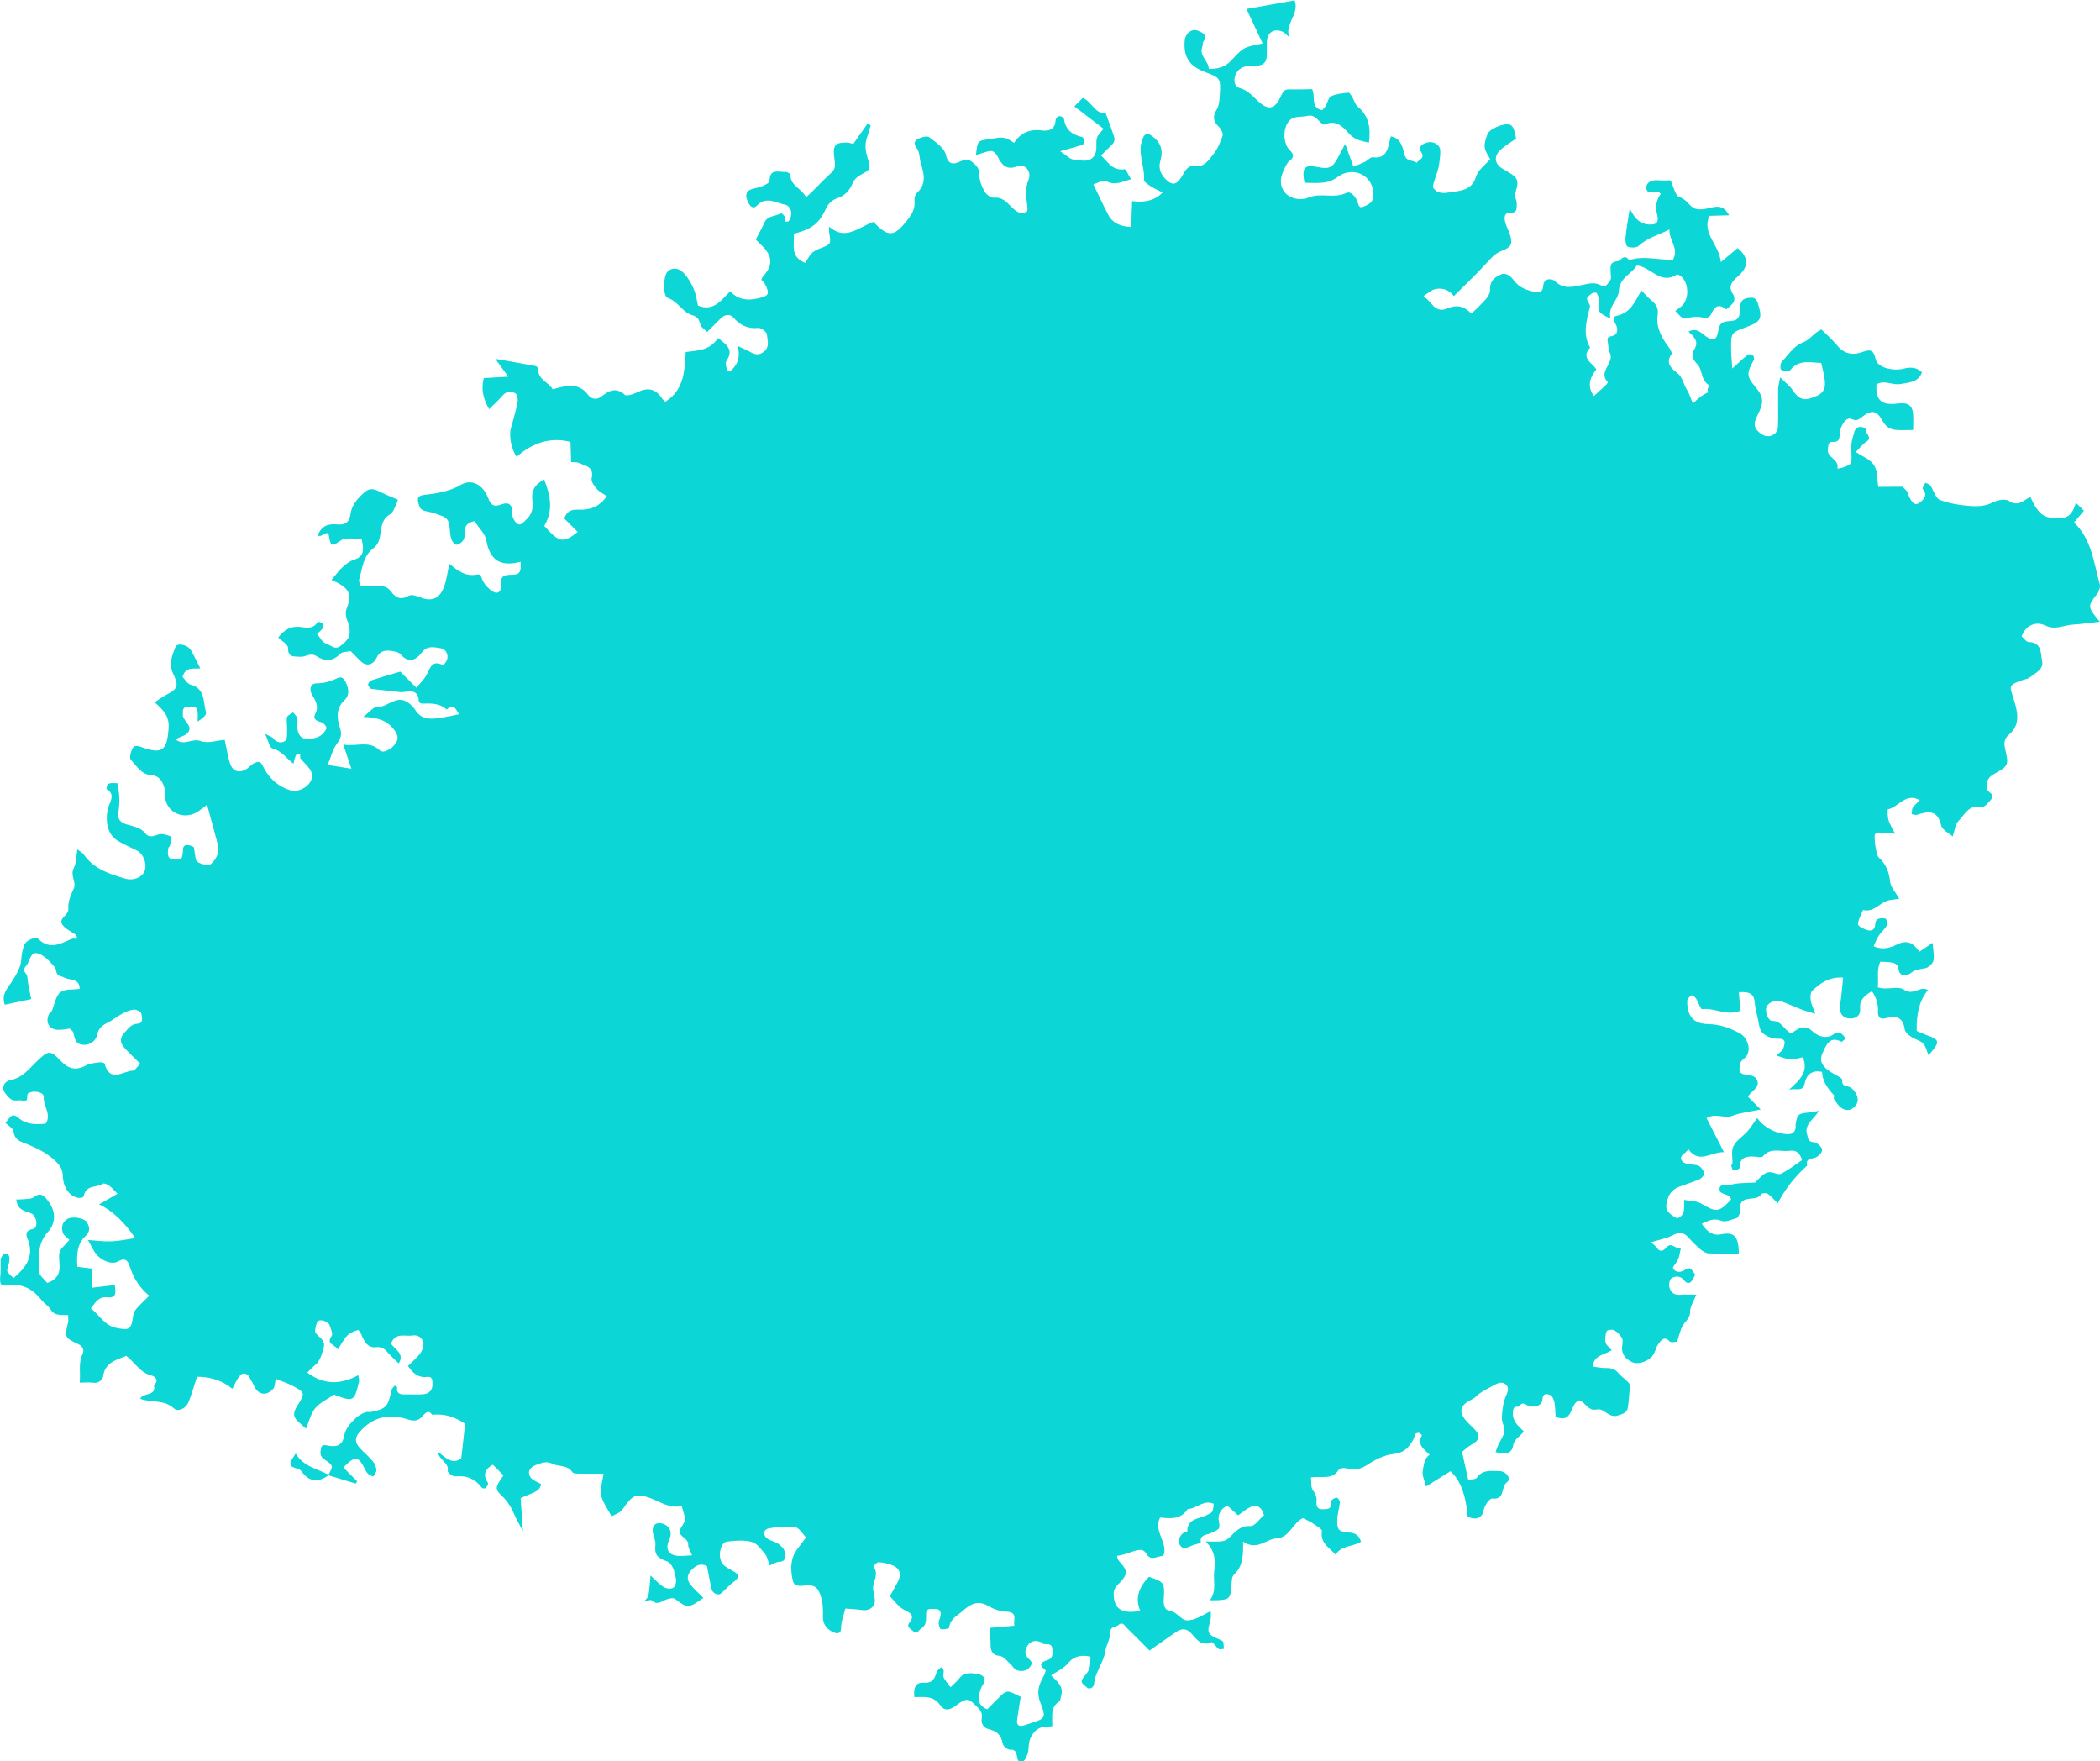 <?xml version="1.0" encoding="UTF-8"?> <svg xmlns="http://www.w3.org/2000/svg" viewBox="0 0 532.2 446.27"><defs><style> .cls-1 { fill: #0dd6d6; mix-blend-mode: darken; stroke-width: 0px; } .cls-2 { isolation: isolate; } </style></defs><g class="cls-2"><g id="_Слой_2" data-name="Слой 2"><g id="Grid"><path class="cls-1" d="m531.77,149.81c.33-.42.53-1.18.39-1.68-1.54-5.49-2.01-11.42-6.54-15.76.92-1.08,1.77-2.09,2.51-2.96-.81-.81-1.39-1.39-2.04-2.04-.64,2.18-1.48,3.85-3.96,3.92-4.11.13-5.43-.75-7.57-5.36-1.68.73-3.04,2.58-5.4,1.01-.91-.6-2.82-.35-4.4.48-1.53.81-3.61.93-5.41.79-2.62-.21-5.33-.61-7.75-1.56-1.09-.43-1.54-2.41-2.38-3.62-.25-.36-.83-.48-1.26-.71-.26.54-.86,1.41-.71,1.56,1.6,1.64-.11,3.02-.83,3.53-1.21.86-2.14-.14-3.09-2.84-.1-.3-.48-.5-1.23-1.25-1.57.01-3.64.03-6.09.04-.28-1.68-.11-3.92-1.06-5.48-.9-1.47-2.98-2.23-4.63-3.36,1.1-1.1,1.74-2.01,2.61-2.55,1.81-1.12-.29-2.07-.04-3.1.04-.15-.53-.61-.85-.65-1.09-.13-1.8.02-2.17,1.45-.47,1.81-.79,2.21-.67,4.89.04.87.1,1.77-.07,2.61-.18.91-3.54,1.78-3.47,1.47.48-2.33-2.73-2.66-2.43-4.82.12-.88.03-1.93,1.19-1.86,1.93.12,1.72-1.08,1.85-2.34.21-1.97,1.69-3.97,2.82-3.5,1.19.49,1.62.46,2.56-.29,2.53-2.02,3.86-2,5.35.65.89,1.59,1.88,2.31,3.46,2.44,1.46.12,2.94.03,4.39.02,0-1.57.08-2.81-.02-4.03-.18-2.25-1.33-3.01-3.88-2.67-4.11.54-5.65-.84-5.4-4.85,2.01-1.22,4.06.31,6.16-.1,2.19-.43,4.43-.39,5.37-2.94q-1.69-1.72-4.54-.96c-2.73.73-6.78-.23-7.21-2.4-.56-2.81-1.82-2.32-3.53-1.74-2.56.87-4.6.29-6.33-1.85-1.18-1.46-2.64-2.69-3.86-3.91-2.05.87-2.84,2.63-4.83,3.34-2.09.75-3.64,3.13-5.28,4.93-.36.39-.38,1.77-.1,1.93.6.35,1.95.56,2.19.24,2.21-2.97,5.1-2.05,7.96-1.97.37,1.78.83,3.22.93,4.68.17,2.46-.79,3.42-3.9,4.34-1.8.53-2.98-.19-4.29-2.16-.7-1.05-1.79-1.85-3.15-3.21-.26,1.47-.5,2.26-.51,3.06-.05,3.16.08,6.32-.05,9.47-.09,2.09-2.41,3.05-4.13,1.87-1.97-1.35-2.22-2.49-1.07-4.75,1.74-3.4,1.62-4.72-.67-7.42-2.08-2.44-2.09-3.41-.23-6.63.17-.29-.03-1.03-.31-1.27-.26-.22-.99-.23-1.27-.02-1.15.9-2.2,1.92-3.89,3.44-.14-2.22-.29-3.55-.3-4.88-.03-4.16,0-4.16,3.64-5.51,4.11-1.53,4.35-2.23,3.12-6.21-.46-1.49-1.34-1.37-2.33-1.28-1.33.12-2.12.81-2.13,2.3-.02,2.62-.43,3.41-2.52,3.57-1.76.13-2.66.21-3.01,2.41-.43,2.7-1.5,2.87-3.9.88-1.23-1.02-2.28-1.37-3.67-.61,1.27,1.19,2.72,2.41,1.55,4.36-1.04,1.73-.35,2.82.83,4.05.52.55.72,1.44.95,2.21.33,1.09.62,2.2,2.09,3.11-.63.5-.65,1.03-.45,1.63-1.92.95-2.75,1.77-3.85,2.87-.65-1.55-.95-2.65-1.53-3.55-.89-1.38-1.02-3.14-2.5-4.26-1.5-1.13-2.97-2.51-1.38-4.74.19-.27-.3-1.18-.65-1.65-1.84-2.46-3.34-5.04-2.86-8.27.23-1.56-.31-2.65-1.5-3.6-.91-.73-1.68-1.64-2.64-2.6-1.66,2.92-2.8,5.76-6.25,6.42-.91.17-.9,1.04-.31,2.04.54.92.87,2.54-.65,3.03-.88.28-1.56.19-1.33,1.36.19.98.13,2.07.55,2.92,1.28,2.62-3.09,4.76-.55,7.42.05.05-.06.33-.15.44-.22.27-.48.51-.74.75-.85.79-1.71,1.57-2.59,2.37q-2.34-3.09.61-6.76c-1-1.64-4.05-2.83-1.58-5.49-1.94-3.44-.93-6.88-.04-10.34.1-.38-.28-.92-.52-1.34-.66-1.16.45-1.52.98-2.05.24-.24,1.15-.28,1.25-.12.31.55.57,1.24.53,1.86-.18,3.1-.21,3.1,2.96,4.61-.76-2.97,2.02-4.69,2.13-6.98.17-3.48,3.27-4.25,4.53-6.48,3.61.38,6.07,5.07,10.22,2.27.08-.05.3.08.45.15,2.56,1.2,2.9,6.24.54,8.03-.48.37-.96.73-1.44,1.09.71.63,1.43,1.78,2.14,1.78,1.72,0,3.41-.69,5.19.04.4.16,1.45-.36,1.66-.82.85-1.83,1.67-3.13,3.86-1.44.13.1,1.5-1.08,1.97-1.86.28-.46.15-1.46-.19-1.95-1.33-1.96-.27-3.19,1.11-4.4.39-.35.77-.72,1.11-1.11,1.78-2.05,1.39-4.2-1.07-6.17-1.26,1.05-2.51,2.1-4.24,3.56-.4-4.49-4.84-7.17-2.92-11.73,1.72-.05,3.28-.09,5.03-.14-1.14-2.1-2.43-2.42-4.15-2.03-1.44.33-3.08.77-4.39.37-1.51-.46-2.12-2.38-4.05-2.94-1.07-.31-1.52-2.76-2.26-4.26-1.04,0-2.1.07-3.15-.02-1.59-.14-3.07.49-2.98,1.99.1,1.7,1.93.76,3,1.02.23.06.43.25.65.38q-1.55,2.35-1.09,4.52c.1.48.24.96.3,1.45.17,1.31-.37,1.85-1.75,1.86-2.92.04-4.25-1.85-5.32-4.12-.37,2.47-.81,4.94-1.08,7.42-.08.78.11,2.13.53,2.3.81.31,2.23.34,2.78-.17,2.26-2.09,5.12-2.81,7.84-4.18-.22,2.71,2.5,4.72.89,7.65-3.47.15-7.12-1.01-10.71,0-.16.05-.44.08-.51,0-1.29-1.58-1.97.32-2.88.41-2.13.2-1.68,1.51-1.71,2.74-.01.7.26,1.65-.09,2.04-.58.63-.94,2.05-2.39,1.29-1.59-.84-3.11-.42-4.83-.05-2.2.47-4.67,1.16-6.8-.99-.63-.63-2.84-.99-2.98,1.28-.09,1.54-1.09,1.66-2.13,1.45-1.98-.4-3.85-1.04-5.18-2.76-.86-1.11-1.95-2.28-3.48-1.63-1.59.68-2.83,1.81-2.69,3.91.05.72-.44,1.61-.95,2.2-1.12,1.3-2.41,2.47-3.76,3.81-1.81-1.99-3.86-2.33-6.07-1.35-1.7.75-2.93.22-4.02-1.12-.52-.64-1.17-1.19-2.02-2.04,1.15-.72,1.89-1.46,2.77-1.68,1.92-.48,3.68.09,4.88,1.73,2.77-2.77,5.33-5.17,7.7-7.75,2.28-2.47,2.84-3.09,4.45-3.71,2.27-.89,2.78-1.68,2.18-3.8-.35-1.24-1.06-2.39-1.34-3.65-.21-.96-.3-2.25,1.31-2.21,2,.05,1.58-1.36,1.63-2.51.04-.87-.72-1.35-.31-2.65,1.08-3.44.57-3.81-3.29-6.02-1.92-1.1-2.28-3.03-.64-4.63,1.16-1.13,2.63-1.95,4.09-2.99-.15-.65-.3-1.6-.62-2.5-.15-.41-.56-.88-.96-1.02-1.43-.52-5.18,1.04-5.68,2.41-.4,1.07-.82,2.27-.69,3.36.12,1.06.92,2.05,1.37,2.97-1.25,1.48-3.07,2.74-3.55,4.39-.93,3.15-3.37,3.58-5.77,3.87-1.57.19-3.48.88-4.91-.75-.41-.47-.46-.41.87-4.4.21-.62.38-1.27.45-1.91.14-1.18.35-2.39.26-3.56-.09-1.28-1.7-2.23-3.11-1.91-1.2.27-2.64,1.07-1.79,2.34,1.24,1.84-.59,1.98-1.07,2.85-.92-.83-2.59-.09-3.11-2.2-.4-1.66-.91-4.08-3.43-4.5-.16.61-.34,1.22-.47,1.84-.47,2.19-1.3,3.81-4.06,3.45-.63-.08-1.36.84-2.1,1.19-.98.47-2,.85-2.85,1.2-.68-1.89-1.22-3.36-2.09-5.76-.95,1.77-1.45,2.72-1.96,3.66-1.27,2.35-2.18,2.76-4.86,2.22-3.55-.72-4.23.05-3.5,3.95,5.14.21,6.4-.03,8.66-1.63,3.2-2.27,7.63-.79,8.59,2.95.25.99.34,2.24-.05,3.11-.35.76-1.42,1.31-2.3,1.66-.95.38-1.14-.21-1.45-1.2-.36-1.14-1.63-2.91-2.88-2.3-3.1,1.5-6.37-.15-9.53,1.16-2.07.86-5.1.35-6.4-1.83-1.37-2.29-.24-4.84,1.14-7.04.09-.14.23-.27.37-.37,1.33-.95,1.16-1.77.03-2.87-.65-.63-1.05-1.7-1.18-2.63-.27-1.87.15-3.92,1.5-5.06.99-.83,2.86-.59,4.32-.9,1.46-.32,2.23.6,3.08,1.49.33.34.98.83,1.23.71,2.96-1.35,4.64.63,6.3,2.43,1.34,1.44,2.96,1.75,4.9,2.16.53-3.84-.06-6.76-2.81-9.12-.7-.59-.95-1.69-1.46-2.52-.25-.4-.65-1.06-.92-1.03-1.47.17-3.04.28-4.35.89-.71.33-.94,1.64-1.44,2.49-.24.4-.58.74-.84,1.06-3.13-.6-1.58-3.46-2.59-5.32-1.95.03-3.85.09-5.75.06-1.18-.02-1.55.39-2.08,1.58-1.62,3.64-3.29,3.84-6.07,1.2-1.34-1.27-2.49-2.62-4.5-3.15-1.49-.39-1.61-2.54-.7-3.91,1.14-1.7,2.78-1.72,4.58-1.71,2.12.02,2.95-.76,3.05-2.51.07-1.22-.05-2.46.03-3.68.13-2.24,1.72-3.3,3.86-2.5.71.27,1.25,1.01,1.86,1.53-1.41-3.38,2.59-5.84,1.31-9.42-4.19.75-8.22,1.47-12.2,2.19,1.37,2.93,2.66,5.68,4.08,8.73-1.92.5-3.49.6-4.7,1.31-1.32.77-2.33,2.07-3.42,3.19-1.53,1.57-3.43,1.99-5.51,1.95-.04-2-2.5-3.26-1.67-5.53.17-.46.06-1.07.32-1.44,1.23-1.7-.43-2.26-1.27-2.64-1.68-.77-3.35.57-3.5,2.53-.32,4.15,1.2,6.41,5.35,7.96,3.63,1.36,3.82,1.58,3.56,5.54-.09,1.31-.13,2.82-.79,3.86-1.17,1.85-.8,3.09.62,4.49.53.52,1.06,1.61.86,2.19-.58,1.67-1.29,3.42-2.4,4.76-1.13,1.37-2.16,3.23-4.57,2.88-1.9-.27-2.59,1.36-3.35,2.65-1.16,1.95-2.22,2.36-3.64,1.12-1.54-1.34-2.43-2.93-1.79-5.11.99-3.37-.49-5.54-3.41-6.98-.36.36-.69.57-.84.86-1.91,3.64.36,7.3.08,10.96-.04.51,1.06,1.21,1.74,1.66.9.59,1.9,1,2.98,1.56q-2.67,2.87-7.72,2.19c-.08,2.19-.16,4.38-.24,6.56-2.88-.14-4.79-1.13-5.77-3.02-1.27-2.43-2.41-4.92-3.81-7.8,1.13-.33,2.53-1.23,3.21-.85,2.22,1.25,3.94.23,6.33-.45-.69-1.1-1.27-2.57-1.62-2.52-3.04.46-4.17-1.79-5.97-3.48.73-.73,1.23-1.2,1.69-1.7.8-.86,2.09-1.52,1.62-3-.64-2.01-1.4-3.98-2.11-5.97-2.84.1-3.54-3.03-5.84-3.92-.6.6-1.18,1.18-2.13,2.13,2.54,1.95,4.97,3.82,7.42,5.69-1.93,2.15-1.87,2.14-1.84,4.9,0,.76-.29,1.72-.79,2.27-1.38,1.52-3.29.69-4.93.63-.92-.03-1.8-1.05-3.45-2.11,2.46-.7,4.01-1.11,5.54-1.6.28-.09.68-.52.65-.74-.07-.46-.32-1.2-.61-1.27-2.59-.55-4.24-1.89-4.63-4.64-.04-.29-.83-.71-1.22-.66-.35.05-.87.65-.89,1.03-.12,2.37-1.65,2.85-3.54,2.6-3.03-.4-5.37.63-6.97,3.15-2.5-1.59-2.5-1.58-6.67-.89-2.59.42-2.63.38-2.99,3.96,1.03-.31,1.96-.6,2.89-.87,1.44-.41,1.97.12,2.72,1.53.79,1.47,1.96,3.41,4.78,2.21,1.96-.83,3.8,1.31,2.93,3.4-.93,2.24-.63,4.28-.35,6.45.07.56.16,1.47-.11,1.63-.52.32-1.39.45-1.95.24-.75-.29-1.41-.92-2-1.5-1.23-1.22-2.29-2.47-4.38-2.26-.76.08-1.95-.84-2.38-1.61-.7-1.25-1.32-2.77-1.28-4.15.05-1.74-.94-2.59-1.99-3.4-1.01-.78-2.05-.4-3.28.14-1.29.57-2.69.67-3.23-1.83-.38-1.74-2.57-3.21-4.21-4.47-.53-.41-1.97-.03-2.79.39-1,.51-1.29,1.25-.33,2.47.74.93.59,2.52.98,3.77.84,2.68,1.47,5.27-1.04,7.52-.42.37-.63,1.24-.57,1.83.26,2.26-.79,3.74-2.18,5.47-2.72,3.38-4.25,3.82-7.19,1.03-.47-.45-.92-.91-1.04-1.04-3.99,1.48-7.09,4.83-11.22,1.21,0,.76-.05,1.12,0,1.46.51,2.99.5,2.96-2.15,4-.81.32-1.7.69-2.29,1.3-.72.75-1.17,1.77-1.58,2.44-4.09-1.61-2.68-4.77-2.93-7.4,4.75-1.2,6.47-2.71,8.26-6.59.45-.99,1.55-2,2.57-2.34,2.13-.7,3.33-2,4.13-4.02.32-.81,1.2-1.53,2-1.98,2.56-1.44,2.6-1.39,1.67-4.49-.52-1.73-.67-3.43-.02-5.17.36-.95.58-1.94.87-2.91-.27-.12-.54-.25-.82-.37-1.02,1.44-2.03,2.89-3.62,5.14-.03,0-.87-.39-1.72-.38-3.03.01-3.51.75-3.01,4.31.17,1.2.35,2.29-.76,3.29-2.16,1.95-4.11,4.15-6.42,6.27-1.28-2.35-4.1-2.97-3.99-5.78,0-.21-.82-.67-1.24-.64-1.66.11-4.06-1.03-4.05,2.3,0,.46-1.23,1.04-1.97,1.36-.9.38-1.93.43-2.83.8-1.55.63-1.16,2.09-.72,3.05.28.63,1.13,2.26,2.32,1.01,2.36-2.48,4.8-.64,7.12-.23,1.06.19,1.88,1.54,1.48,2.97-.13.46-.34,1.14-.67,1.26-1.24.42-.58-.7-.83-1.12-.23-.39-.87-1-.98-.94-1.37.84-3.38.51-4.22,2.34-.67,1.47-1.46,2.89-2.2,4.33.62.62,1.24,1.24,1.86,1.86q3.63,3.66.05,7.36c-.22.22-.3.57-.5.95.3.35.71.69.93,1.12,1.31,2.57.95,2.99-1.79,3.62-2.73.63-5.09.32-7.02-1.81-2.37,2.35-4.22,5.21-8.16,3.64-.08-.38-.23-.85-.29-1.32-.3-2.53-2.1-6.01-3.83-7.36-1.24-.97-2.64-.93-3.63.11-1.08,1.14-1.22,6.19.09,6.63,2.6.88,3.84,3.71,6.08,4.32,1.9.52,1.8,1.52,2.3,2.66.25.57.91.96,1.59,1.64,1.25-1.25,2.35-2.33,3.43-3.43,1.01-1.05,2.42-1.15,3.2-.25,1.74,2.02,3.67,2.92,6.36,2.66.7-.07,2.11,1.01,2.16,1.65.11,1.43.78,3.13-.76,4.37-1.09.88-2.11.83-3.28.17-.98-.56-2.03-.98-3.4-1.63q1.17,4.04-2.03,6.52c-.26-.23-.69-.42-.73-.69-.12-.67-.36-1.57-.05-2.04,2-3.01-.17-4.19-2.15-5.82-2.02,3.22-5.23,3.17-8.18,3.57-.25,4.99-.53,9.7-5.17,12.6-.39-.39-.68-.6-.86-.88-1.57-2.42-3.58-2.81-6.14-1.57-1.01.49-2.75,1.13-3.27.68-2.38-2.08-4.08-.97-6.06.53-.93.71-2.34.71-3.21-.46-2.48-3.34-5.63-2.36-9.02-1.46-.94-1.8-3.76-2.36-3.65-5.16,0-.24-.41-.68-.68-.73-3.21-.61-6.43-1.16-10.19-1.82,1.2,1.66,2.04,2.81,3.28,4.51-2.54.15-4.36.26-6.22.37-.7,2.78-.18,5.12,1.36,7.87,1.29-1.29,2.44-2.3,3.42-3.46.98-1.16,2.21-1.1,3.23-.57.48.25.71,1.56.57,2.29-.44,2.24-1.11,4.44-1.71,6.65-.52,1.9.16,5.35,1.46,7.17,4.21-3.75,8.85-5.03,13.65-3.78.06,1.69.12,3.37.18,5.1.87.08,1.42,0,1.85.19,1.7.78,4.05.94,3.33,3.96-.18.76.67,1.94,1.33,2.68.69.77,1.71,1.25,2.53,1.81-1.88,2.7-4.21,3.49-6.87,3.42-1.62-.04-3.14-.05-3.91,2.24,1.04,1.04,2.21,2.21,3.4,3.4-3.68,2.95-4.75,2.72-8.48-1.54,2.37-3.94,1.54-7.75-.03-11.72-2.46,1.25-3.26,2.89-3,5.24.19,1.68.11,3.24-1.36,4.73-1.38,1.39-1.98,1.98-3.01.64-.47-.61-.81-1.54-.75-2.28.16-2.03-.98-2.66-2.5-2.11-1.97.72-2.76.56-3.61-1.63-1.33-3.42-4.26-4.8-6.82-3.29-2.99,1.77-6.19,2.21-9.46,2.6-1.07.13-1.64.57-1.46,1.59.14.75.39,1.72.93,2.09.77.52,1.87.52,2.8.82,4.09,1.31,4.07,1.32,4.44,5.3.06.64.22,1.32.52,1.88.22.42.82,1,1.12.93.6-.13,1.28-.55,1.62-1.06.34-.51.45-1.27.41-1.91-.09-1.64.53-2.64,2.48-3,1.02,1.59,2.71,3.15,3.02,4.95.92,5.26,3.93,6.6,8.66,5.33.02,1.8.38,3.32-2.21,3.29-2.41-.02-2.85.69-2.71,2.42.13,1.67-.75,2.61-1.98,1.9-1.08-.63-2.11-1.67-2.67-2.78-.39-.77-.38-1.82-1.48-1.59-2.75.58-4.79-.87-7-2.73-.51,2.29-.71,4.12-1.33,5.8-1.14,3.12-3.24,3.88-6.16,2.66-.87-.36-2.16-.73-2.83-.34-1.94,1.13-3.28.52-4.4-1.02-.95-1.3-2.14-1.57-3.63-1.45-1.36.11-2.73.02-4.18.02-.16-.75-.45-1.27-.33-1.68.82-2.83.98-5.97,3.65-7.96,2.8-2.09.8-6.42,3.91-8.39.43-.28.87-.67,1.1-1.12.51-.97.88-2.01,1.19-2.72-1.88-.83-3.39-1.43-4.84-2.16-1.32-.67-2.4-.86-3.67.26-1.71,1.5-3.22,3.22-3.51,5.39-.31,2.36-1.49,2.94-3.47,2.73-2.35-.25-4.01.53-4.85,2.8.99.73,2.58-1.75,2.84.15.44,3.16,1.09,2.34,3.1,1.07,1.31-.83,3.49-.26,5.17-.31.72,3,.42,4.45-1.66,5.15-2.82.95-4.19,3.12-5.97,5.21,4.36,1.94,5.35,3.41,3.89,7.12-.74,1.89.23,3.07.54,4.52.5,2.29.06,3.46-2.21,5.14-1.43,1.05-2.48-.34-3.6-.65-.92-.25-1.54-1.59-2.27-2.43.64-.64,1.12-.96,1.35-1.4.18-.36.24-1.02.03-1.28-.24-.29-1.17-.47-1.24-.36-1.02,1.75-2.72,1.51-4.21,1.29-2.58-.37-4.32.73-5.77,2.65.87.87,2.48,1.75,2.47,2.61-.02,2.58,1.54,2.12,3.08,2.27,1.39.13,2.53-1.21,4.18-.13,1.84,1.21,4.04,1.46,5.92-.6.53-.58,1.79-.49,2.69-.7.91.91,1.76,1.8,2.65,2.64,1.29,1.21,3.01.95,3.89-.91.86-1.82,2.19-2.02,3.8-1.78.79.12,1.79.29,2.26.82,2.14,2.4,3.94,1.57,5.51-.51,1.37-1.81,3.24-1.19,4.81-.98,1.04.14,1.96,1.47,1.52,2.89-.17.54-.94,1.44-1.03,1.39-2.83-1.48-3.26.78-4.19,2.5-.61,1.12-1.6,2.04-2.55,3.22-1.63-1.63-2.96-2.96-4.09-4.09-2.63.78-4.98,1.44-7.29,2.2-.38.13-.86.7-.86,1.07,0,.37.48,1.04.82,1.09,2.34.34,4.71.47,7.05.81,1.88.28,4.82-1.44,4.99,2.44,0,.18.53.49.81.49,2.21-.04,4.44-.19,6.23,1.51,2.08-1.78,2.39.29,3.19,1.18-1.91.37-3.69.82-5.5,1.03-2.11.25-4.14.17-5.52-1.94-.56-.86-1.35-1.69-2.22-2.22-2.84-1.72-4.97,1.47-7.69,1.31-.79-.05-1.64,1.16-3.38,2.49,3.75.17,6.04.95,7.72,3.15.97,1.26,1.38,2.31.41,3.67-1,1.4-3.07,2.52-3.94,1.68-2.77-2.66-5.81-.88-9.26-1.48.75,2.24,1.28,3.83,2.04,6.12-2.24-.36-3.89-.63-6-.96.82-1.98,1.25-3.81,2.25-5.23.96-1.36,1.48-2.26.89-4.09-.77-2.35-1.17-4.95,1.17-7.13,1.36-1.27,1.01-3.18.15-4.73-.33-.6-.83-1.39-2.06-.79-1.61.79-3.35,1.3-5.27,1.31-1.45,0-1.91,1.48-1.09,2.87.9,1.54,1.81,2.93.81,4.89-.69,1.35.45,1.79,1.65,2.13.53.15,1.29,1.13,1.18,1.49-.22.73-.88,1.44-1.54,1.89-.65.44-1.51.6-2.3.77-1.95.44-3.33-.58-3.5-2.61-.07-.87.12-1.78-.06-2.62-.11-.54-.68-.98-1.04-1.46-.54.4-1.4.72-1.53,1.22-.23.89.05,1.91,0,2.87-.05,1.08.15,2.6-.45,3.11-.79.66-2.23.54-3.1-.67-.24-.34-.79-.45-2.03-1.1.85,1.78,1.15,3.51,1.85,3.69,2.3.57,3.53,2.49,5.35,3.89.14-.63.16-.93.27-1.19.19-.45.33-1.14.67-1.26,1.24-.46.55.72.84,1.09.74.95,1.67,1.75,2.37,2.72.36.5.58,1.24.55,1.85-.1,2.3-3.21,4.23-5.56,3.5-3.27-1.01-5.57-3.31-6.95-6.25-.61-1.3-1.4-.86-1.86-.72-.75.22-1.33.97-2.02,1.45-1.91,1.32-3.65.89-4.38-1.26-.57-1.7-.81-3.52-1.36-5.98-2.01.16-4.34.98-6.09.31-2.18-.85-4.08,1.38-6.43-.45,1.27-.66,2.76-.94,3.32-1.82,1.02-1.6-1.01-2.65-1.39-4.06-.04-.16,0-.35,0-.52-.06-.92,0-1.82,1.2-1.85.95-.02,2.23-.43,2.5,1.05.16.87.03,1.79.03,2.69,1.24-.71,2.31-1.69,2.13-2.31-.74-2.59-.13-6-3.9-7.03-.85-.23-1.45-1.36-2.04-1.95.74-2.78,3-1.94,4.5-2.17-.88-1.72-1.56-3.2-2.38-4.61-.81-1.39-3.48-1.96-3.92-.83-.82,2.13-1.78,4.3-.62,6.72,1.54,3.22,1.23,3.87-1.78,5.46-.94.49-1.79,1.15-2.87,1.85,2.2,1.97,3.72,3.48,3.54,6.43-.35,5.63-1.51,6.87-6.78,4.96-1.29-.47-1.95-.55-2.44.41-.41.82-.77,2.34-.35,2.78,1.48,1.55,2.58,3.7,5.19,3.89,2.34.17,3.05,2.04,3.5,3.96.16.67-.09,1.42.04,2.1.78,3.94,5.41,5.43,8.73,2.83.5-.39,1.02-.76,1.85-1.38,1.01,3.71,1.93,7,2.79,10.32.13.49.04,1.05.01,1.57-.08,1.26-1.66,3.5-2.59,3.4-.95-.1-2.04-.35-2.72-.93-.5-.44-.45-1.52-.64-2.32-.11-.48-.04-1.21-.33-1.4-.51-.34-1.24-.44-1.88-.46-.23,0-.67.47-.69.75-.24,2.98-.22,2.99-2.25,2.93-1.5-.05-1.92-.92-1.46-3.06.03-.14.32-.24.35-.38.13-.83.48-2.31.26-2.4-.98-.41-2.25-.81-3.17-.5-1.24.42-2.41.86-3.25-.21-1.27-1.64-3.14-1.82-4.84-2.35-1.59-.5-2.35-1.4-2.08-3.01.43-2.52.31-4.99-.27-7.46-1.19.13-2.72-.51-2.72,1.51,2.34,1.38.86,3.14.43,4.74-.88,3.35-.15,6.69,2.14,8.19,1.62,1.06,3.46,1.79,5.19,2.69,1.68.87,2.59,3.5,1.85,5.26-.64,1.53-2.83,2.39-4.75,1.85-4.06-1.15-8.02-2.44-10.63-6.13-.36-.5-1-.81-1.63-1.3-.3,1.79-.22,3.45-.89,4.7-1,1.88.7,3.62,0,5.18-.77,1.7-1.54,3.33-1.38,5.21.14,1.65-2.73,2.33-1.45,4.07.79,1.08,2.25,1.65,3.37,2.51.21.16.2.61.3.95-.51.02-1.07-.11-1.5.08-2.77,1.23-5.43,2.79-8.31.02-.76-.73-3.12.32-3.53,1.4-.4,1.06-.75,2.22-.78,3.35-.06,2.31-1.16,4.01-2.35,5.91-.98,1.58-2.86,3.27-1.86,5.97,2.12-.45,4.21-.9,6.69-1.42-.38-2.08-.86-3.85-.98-5.64-.06-.9-1.56-1.49-.38-2.69.76-.78.91-2.13,1.64-2.96.82-.93,2.8-.02,4.69,2.07.55.61,1.29,1.32,1.36,2.04.14,1.45,1.15,1.22,2,1.71,1.36.77,3.97.13,3.96,2.88-1.73.25-3.83-.04-4.92.87-1.2,1.01-1.45,3.13-2.15,4.74-.13.3-.57.46-.71.76-.95,2.07-.03,3.87,2.15,4,1.2.07,2.41-.23,3.12-.31.62.62.81.72.86.87.41,1.43.37,3.08,2.55,3.23,1.95.13,3.26-1.22,3.51-2.47.5-2.51,2.35-2.81,4.02-3.91,1.7-1.12,3.28-2.27,5.28-2.53.61-.08,1.76.52,1.9,1.02.25.86.52,2.5-.84,2.54-1.74.05-2.41,1.25-3.33,2.18-1.32,1.33-1.32,2.62-.08,3.97,1.27,1.38,2.64,2.66,3.98,4-.83.83-1.3,1.72-1.81,1.74-2.53.1-5.91,3.24-7.22-1.77-.06-.22-.93-.38-1.39-.31-1.14.17-2.38.25-3.35.78-2.51,1.38-4.41.9-6.36-1.14-2.74-2.86-3.16-2.73-6.2.23-1.93,1.87-3.57,4.07-6.52,4.62-1.71.32-2.34,1.98-1.44,3.22.51.7,1.12,1.49,1.87,1.81.74.32,1.74-.04,2.57.16,1.93.46.77-1.42,1.52-1.88,1.28-.79,3.97-.29,3.89.98-.15,2.29,2.02,4.45.5,6.72-2.57.35-5.01.2-6.86-1.39-1.9-1.63-2.24.12-3.37,1.2.73.74,1.99,1.4,2.07,2.19.25,2.36,2.08,2.66,3.64,3.3,2.62,1.09,5.1,2.33,7.15,4.37,1.02,1.01,1.62,1.96,1.69,3.56.07,1.73.58,3.58,2.19,4.86,1.12.9,2.96,1.04,3.13.23.63-2.89,3.31-1.99,4.85-3.08.28-.2,1.18.22,1.65.56.66.47,1.18,1.14,2.05,2-1.79,1.03-3.14,1.8-4.67,2.68,3.2,1.43,6.63,4.72,9.14,8.55-1.94.28-3.93.73-5.93.82-1.93.08-3.88-.2-6.03-.34.81,1.35,1.42,3,2.56,4.09,1.32,1.26,3.56,2.2,5.04,1.35,2.09-1.21,2.61.14,2.98,1.26.94,2.91,2.48,5.39,4.94,7.43-1.26,1.26-2.29,2.2-3.2,3.24-.41.46-.77,1.1-.85,1.69-.47,3.72-1.01,3.91-4.37,3.19-3.08-.66-4.15-3.33-6.38-4.88,1.19-1.61,2.05-3.09,4.18-2.85,2.54.28,2.07-1.45,1.9-3.11-1.86.22-3.64.43-5.78.69-.03-1.72-.06-3.37-.09-4.86-1.32-.16-2.47-.31-3.63-.45-.17-3.06-.13-5.74,2.1-7.8,1.26-1.16,1.06-2.42.22-3.62-.66-.95-3.6-1.41-4.78-.73-1.38.8-1.69,2.2-1.19,3.59.25.69,1.1,1.17,1.65,1.73-.53.6-.75.87-.98,1.11-1.72,1.8-1.79,1.8-1.53,5.05.19,2.38-.68,3.94-3.11,4.77-.69-.9-1.99-1.82-2.02-2.78-.12-3.5-.63-7.04,2.18-10.14,2.17-2.39,1.96-5.33.12-7.76-.87-1.15-1.86-2.54-3.74-1.03-.63.5-1.77.39-2.69.5-.56.07-1.14.04-1.71.06.16.57.19,1.23.52,1.69.71,1,1.75,1.33,2.98,1.7,1.77.52,2.17,3.81.75,4.07-1.96.35-1.8,1.49-1.44,2.33,1.86,4.43-.18,7.32-3.49,10.11-.64-.64-1.22-1.05-1.55-1.62-.18-.3.08-.87.16-1.31.1-.48.28-.95.33-1.44.1-.91,0-1.88-1.16-1.82-.38.02-.95.89-1.01,1.42-.15,1.21.07,2.46-.07,3.68-.31,2.65-.12,3.24,2.07,2.94,3.78-.52,6.27,1.15,8.45,3.86.66.82,1.65,1.39,2.18,2.27,1.09,1.78,2.9,1.29,4.44,1.43,0,.77.1,1.32-.02,1.82-.9,3.73-.97,3.85,2.61,5.53,1.37.64,1.43,1.71,1.07,2.46-1.13,2.33-.47,4.62-.73,7.28,1.45,0,2.48-.13,3.46.03,1.35.22,2.36-.83,2.45-1.53.46-3.67,3.38-4.22,5.9-5.28,2.22,1.73,3.54,4.34,6.5,5.02.78.18,1.89,1.25.49,2.37.69,3-2.82,1.82-3.48,3.48,2.75,1.05,5.98.11,8.51,2.41,1.11,1.01,3.08.07,3.74-1.54.85-2.1,1.45-4.31,2.15-6.44q5.2-.03,8.96,3.04c.64-1.13,1.11-2.37,1.92-3.32.88-1.03,2.09-.55,2.65.86.18.45.55.83.72,1.28,1.02,2.66,3.19,3.24,5.05,1.2.48-.53.42-1.53.67-2.53,1.44.58,2.67.96,3.81,1.54,3.75,1.92,3.73,1.94,1.48,5.54-.78,1.26-1.02,2.5.27,3.63.62.54,1.21,1.1,2.08,1.9.88-2.03,1.28-3.92,2.38-5.21,1.21-1.41,3.07-2.26,4.74-3.42,4.91,1.9,5.14,1.8,6.33-3.28.09-.39-.07-.85-.16-1.63-4.46,2.35-8.62,2.57-12.94-.66.71-.71,1.13-1.25,1.66-1.63,1.64-1.18,2-3.01,2.5-4.76.48-1.7-1.01-2.41-1.88-3.43-.2-.23-.37-.63-.31-.9.16-.79.24-1.76.73-2.3.59-.64,2.66.13,2.94,1,.29.9.9,2.19.53,2.72-1.5,2.17.76,2.08,1.56,3.43.95-1.43,1.54-2.65,2.44-3.56.68-.69,1.74-1.06,2.69-1.37.15-.05.74.9.97,1.46.69,1.67,1.55,3.13,3.65,2.9,1.18-.13,1.96.28,2.71,1.13.93,1.05,1.97,2,2.96,2.99,1.62-2.54-1.04-3.56-1.94-5.03,1.12-2.94,3.52-1.75,5.42-2.05,1.49-.24,2.46.62,2.75,1.75.21.81-.22,2.02-.76,2.76-.89,1.21-2.1,2.19-3.11,3.2,1.37,2.05,2.76,3.07,4.98,2.78,1.17-.16,1.23.86,1.24,1.79.01,1.69-.92,2.5-2.46,2.61-1.39.1-2.8,0-4.21.03-1.32.04-2.53.03-2.31-1.85.01-.1-.57-.4-.6-.37-.32.36-.74.73-.83,1.17-.82,4.13-1.37,4.74-5.2,5.5-.34.07-.71-.05-1.05.02-2.24.43-5.3,3.58-5.69,5.86-.38,2.18-1.47,3.15-3.98,2.67-1.03-.2-1.73-.33-1.91.58-.18.91-.44,2.04.71,2.81,2.42,1.63,2.44,1.71,1.16,3.94-2.96-1.53-6.33-2.03-8.31-5.35-1.25,1.97-2.49,3.24.54,3.83.7.14,1.21,1.18,1.85,1.76,1.93,1.76,3.84,1.41,5.95-.07,2.29.7,4.58,1.4,6.87,2.1.12-.19.25-.39.37-.58-1.17-1.17-2.34-2.34-3.51-3.51,3.07-3.05,3.77-2.95,5.48.42.22.44.47.9.83,1.22.35.32.85.47,1.28.69.29-.56.84-1.14.8-1.67-.06-.77-.41-1.63-.91-2.22-1.01-1.21-2.24-2.22-3.31-3.38-1.28-1.4-1.27-2.6-.08-3.99,3.24-3.81,7.41-4.79,11.98-3.32,1.76.57,2.87.58,4.04-.77.69-.8,1.44-1.71,2.44-.32,2.96-.34,5.63.46,8.33,2.29-.32,2.87-.66,5.88-.98,8.7-2.29,1.82-3.93-.16-5.96-1.63.38,2.26,2.91,2.7,2.52,4.89-.06.35,1.3,1.43,1.91,1.36,2.87-.32,5.04.63,6.76,2.88.13.17.77.23.91.08.32-.34.79-1.05.67-1.23-1.39-1.98-.95-3.47,1.17-4.71.9.9,1.82,1.82,2.71,2.71-2.15,3.12-2.26,3.42-.3,5.3,1.39,1.33,2.29,2.84,3.02,4.56.48,1.14,1.13,2.21,2.21,4.28-.25-3.64-.43-6.15-.58-8.33,2.43-1.35,4.87-1.38,5.17-3.61-.95-.56-2.02-.86-2.56-1.57-1.03-1.35-.37-2.68,1.34-3.28,1.39-.48,2.48-1.08,4.23-.24,1.56.75,3.7.19,4.95,2.11.24.38,1.25.33,1.91.35,1.93.04,3.86.02,5.99.02-.25,1.82-.94,3.68-.64,5.37.32,1.76,1.58,3.35,2.65,5.45.93-.56,2.22-.92,2.79-1.77,2.5-3.7,3.44-4.23,7.16-2.82,2.59.98,4.95,2.7,7.82,1.91.33,1.37.9,2.52.79,3.6-.11,1.06-1.38,2.1-1.29,3.06.12,1.24,2.23,1.55,2.17,3.3-.02.69.51,1.4.97,2.57-1.47.07-2.47.22-3.45.16-2.6-.18-3.43-1.74-2.31-4.18.81-1.78.12-3.42-1.68-3.99-1.63-.52-2.76.4-2.51,2.12.17,1.14.8,2.29.66,3.37-.28,2.25.5,3.2,2.66,3.94,1.82.63,2.2,2.84,2.56,4.62.14.7-.21,1.91-.73,2.21-.59.34-1.79.19-2.42-.22-1.18-.77-2.15-1.87-3.31-2.93-.19,1.99-.24,3.54-.53,5.05-.11.59-.74,1.08-1.14,1.62.67-.14,1.69-.64,1.95-.37,1.52,1.53,2.85-.05,4.1-.32.89-.19,1.31-.44,2.14.2,2.82,2.18,3.22,2.11,6.89-.5-1.12-1.12-2.32-2.13-3.28-3.34-.91-1.15-1-2.39.16-3.63,1.17-1.25,2.36-1.92,4.02-1.07.38,1.96.72,3.91,1.17,5.85.24,1.04,1.63,1.7,2.33,1.11,1.07-.88,1.96-1.98,3.06-2.8,1.77-1.33,1.77-1.97-.12-3.01-.86-.48-1.83-.94-2.44-1.67-1.39-1.66-.66-5.5,1.07-5.7,2.08-.24,4.31-.45,6.27.08,1.33.36,2.42,1.91,3.4,3.11.58.72.73,1.78,1.13,2.86.59-.27,1.02-.45,1.43-.67.9-.49,2.46.2,2.53-1.78.05-1.5-.77-2.28-1.7-2.98-.75-.58-1.81-.73-2.63-1.24-1.39-.86-1.33-2.43.2-2.72,2.17-.42,4.49-.62,6.66-.3,1.03.15,1.86,1.71,2.74,2.59-1.26,1.84-2.83,3.35-3.38,5.16-.55,1.82-.42,4.05.07,5.93.42,1.63,2.33,1.11,3.66,1.06,2.09-.08,2.77.8,3.42,2.86.55,1.75.54,3.36.51,5.01-.04,2.04,1.01,3.25,2.6,3.99.51.24,1.99.85,2-1.12,0-1.59.67-3.17,1.07-4.87,1.63.14,2.99.2,4.33.39,1.93.27,3.39-1.01,3.14-2.84-.16-1.17-.59-2.41-.35-3.49.35-1.61,1.27-3.11-.01-4.71-.02-.02.85-1.1,1.28-1.08,1.13.05,2.29.31,3.37.7,1.96.7,2.55,2.16,1.67,3.99-.63,1.31-1.4,2.56-2.15,3.93,1.22,1.22,2.16,2.62,3.47,3.35,1.57.87,3.08,1.28,1.45,3.42-.8,1.04.42,1.5.95,2.04,1,1.03,1.41-.22,2.07-.62,1.47-.89,1.2-2.33,1.25-3.7.06-1.64,1.33-1.24,2.31-1.27,1.14-.04,1.52.66,1.38,1.66-.09.64-.5,1.25-.5,1.88,0,.56.29,1.54.58,1.59.69.12,2.06-.16,2.08-.37.19-2.27,2.19-3.12,3.51-4.32,1.68-1.53,3.69-2.76,6.27-1.26,1.37.8,3.04,1.43,4.61,1.49,3.17.13,1.79,2.03,2.14,3.58-2.3.2-4.11.35-6.3.54.11,1.7.3,3.09.27,4.48-.02,1.44.72,2.48,1.94,2.57,1.49.11,2.02,1.19,2.9,1.94.67.56,1.16,1.57,1.89,1.77,1.1.31,2.33.29,3.27-.89.84-1.04.2-1.5-.41-2.11-1.01-1.01-.96-2.16-.23-3.25.91-1.37,2.22-1.42,3.61-.8.15.07.23.32.38.35.91.22,2.21-.29,2.31,1.34.07,1.07.12,2.3-1.04,2.69-1.78.59-2.68,1.09-.7,2.62.15.12-.26,1.12-.54,1.64-1.14,2.07-1.8,3.95-.8,6.5,1.58,4.02,1.33,4.12-2.71,5.4-.46.15-.92.32-1.39.46-1.31.39-1.92-.07-1.75-1.43.25-1.96.61-3.91.91-5.81-1.41-.57-2.57-1.48-3.49-1.29-1.02.21-1.86,1.4-2.74,2.21-.85.79-1.65,1.64-2.27,2.26-2.01-.87-2.37-2.17-2.07-3.64.19-.94.5-1.93,1.03-2.71,1.18-1.73-.5-2.48-1.27-2.6-1.6-.25-3.46-.63-4.76,1.09-.59.78-1.38,1.41-2.22,2.26-.78-1.08-1.34-1.71-1.73-2.44-.41-.77.58-1.93-.61-2.67-.46.46-1.02.77-1.16,1.2-.52,1.66-1.01,2.92-3.32,2.76-2.36-.16-2.52,1.79-2.36,3.64,2.38.01,4.83-.45,6.55,2.03,1.1,1.6,2.49,1.26,3.99.12,2.73-2.08,3.18-1.9,5.5.44.83.83,1.26,1.63,1.05,2.73-.27,1.48.6,2.52,1.72,2.79,2.08.5,3.21,1.49,3.58,3.64.11.63,1.18,1.57,1.79,1.56,1.87-.04,1.66,1.11,1.96,2.33.24.96,1.37,1.12,1.96.1.48-.83.83-1.83.86-2.77.05-1.6.34-2.84,1.51-4.17,1.34-1.52,2.94-1.26,4.47-1.39.15-2.41-.65-4.84,1.86-6.34.3-.18.25-.92.4-1.38.77-2.43-1.13-3.75-2.53-5.19,1.62-1.11,3.23-1.8,4.2-2.99,1.65-2.02,3.52-2.23,5.77-1.76-.09,3,.02,3.09-1.73,5.21-1.14,1.38.01,1.82.66,2.47,1.01,1,1.95-.18,1.98-.66.2-3.06,2.39-5.38,2.84-8.33.24-1.6,1.25-3.13,1.24-4.7,0-1.76,1.37-1.37,2.08-2,1.08-.95,1.53.12,2.07.65,1.99,1.93,3.94,3.91,5.83,5.81,2.38-1.66,4.55-3.2,6.74-4.7,1.23-.83,2.43-1.03,3.64.17,1.44,1.43,2.53,3.65,5.31,2.41.29-.13,1.14,1.22,1.84,1.72.28.2.86,0,1.31-.02-.04-.57-.06-1.14-.14-1.7-.02-.14-.21-.28-.36-.37-1.13-.65-2.79-1.03-3.26-2-.47-.95.28-2.49.45-3.77.06-.49-.01-1-.04-1.74-1.41.72-2.66,1.52-4.02,2-.87.31-2.14.55-2.82.14-1.26-.76-2.11-2.03-3.82-2.31-.93-.15-1.31-1.36-1.24-2.57.27-4.54.23-4.54-3.72-5.94q-4.18,4.18-2.21,8.64c-.92.1-1.72.27-2.53.25-2.98-.08-4.15-1.55-4.23-4.49-.05-1.74,1.17-2.38,2.02-3.4,1.45-1.74,1.44-2.58-.1-4.37-.46-.53-.99-1-1.06-1.95,1.11-.08,2.64-.63,4.17-1.15,1.17-.39,2.51-.7,3.22.55,1.26,2.22,2.93.48,4.31.68,1.47-3.31-2.6-6.19-.79-9.79,2.69.33,5.32.48,7-2.12,2.27-.1,4.07-2.5,6.6-1.34-.21,2.27-.29,2.11-1.79,2.87-1.94.98-4.99.8-4.91,4.18-2.07.29-2.37,2.49-1.92,3.31.98,1.79,2.66.16,4.04-.1.47-.09,1.32-.4,1.31-.49-.37-2.03,1.54-1.87,2.45-2.3,2.41-1.14,2.48-1,2.07-3.39-.27-1.56,1.04-3.48,2.37-3.48.88.79,1.75,1.59,2.55,2.32,1.28-.85,2.3-1.85,3.51-2.25,1.55-.5,2.59.45,3.05,2.19-1.12.96-2.33,2.85-3.42,2.78-2.8-.17-3.99,1.69-5.63,3.15-.46.4-1.17.66-1.78.72-1.12.11-2.27.03-3.93.03,2.38,2.41,2.51,4.73,2.16,7.49-.31,2.44.68,5.04-1.1,7.4.83,0,1.36.03,1.88,0,3.11-.18,3.33-.45,3.57-3.62.07-.98.04-2.3.63-2.85,2.2-2.04,2.42-4.67,2.32-8.4,3.59,2.47,5.71-.66,8.59-.83,3.23-.19,4.04-4.03,6.61-5.12.99.54,1.9.94,2.71,1.49.79.53,2.17,1.33,2.09,1.8-.53,3.08,1.94,4.23,3.46,6,1.42-2.41,4.41-2,6.43-3.3-.52-1.76-1.51-2.22-3.11-2.35-2.59-.21-2.96-.69-2.91-3.12.03-1.48.52-2.94.66-4.43.04-.4-.34-1.07-.69-1.22-.32-.13-.92.2-1.28.48-.2.15-.21.62-.21.94,0,1.55-1.08,1.44-2.14,1.47-1.48.04-1.68-.85-1.59-2.01.09-1.07-.22-1.88-.92-2.8-.56-.74-.34-2.07-.49-3.26,2.7-.41,5.4.73,7.04-1.94.23-.38,1.3-.53,1.87-.38,1.96.52,3.56.35,5.38-.87,1.98-1.33,4.36-2.51,6.68-2.75,2.68-.28,3.91-1.71,5-3.71.23-.42.25-.97.51-1.36.14-.21.63-.33.9-.26.3.08.78.57.74.63-1.38,2.47.66,3.54,1.96,4.92-1.46.92-1.46,2.62-1.74,3.96-.26,1.21.49,2.63.81,4.06,2.27-1.42,4.21-2.63,6.19-3.86q3.68,3.19,4.39,11.5c1.87.95,3.62.45,4-1.48.32-1.63,1.6-3.19,2.24-3.11,3.33.4,2.08-3.04,3.73-4.15,1.18-.8-.19-2.8-2.03-2.81-2.01,0-4.12-.45-5.63,1.68-.38.54-1.7.42-2.19.52-.56-2.54-1.07-4.79-1.57-7.05.8-.62,1.52-1.37,2.4-1.83,1.93-1.01,2.31-2.17.97-3.71-.8-.92-1.83-1.67-2.57-2.63-1.62-2.1-1.2-3.58,1.19-4.86.58-.31,1.2-.61,1.65-1.06,1.08-1.1,2.41-1.69,3.73-2.41,1.3-.71,2.51-1.54,3.65-.64,1.27,1.01.3,2.36-.15,3.66-.54,1.55-.72,3.27-.76,4.93-.03,1.12.77,2.3.61,3.36-.19,1.23-1.04,2.35-1.58,3.53-.23.5-.39,1.03-.64,1.69,2.3.67,4.11.53,4.45-1.59.3-1.88,1.91-2.37,2.7-3.64-1.44-1.46-3.08-2.64-2.71-5.25.21-1.51,1.27-.73,1.57-1.15,1.02-1.39,1.74-.11,2.61.05,1.5.28,3.15-.21,3.25-1.7.13-1.85,1.3-1.4,1.97-1.17.53.19.96,1.19,1.08,1.89.24,1.29.22,2.63.3,3.64,4.7,1.86,3.47-3.62,6.09-4.17,1.54.61,2.14,2.79,4.36,2.31,1.87-.4,2.92,2.18,5.19,1.56,1.31-.36,2.45-.76,2.65-1.92.31-1.81.31-3.66.6-5.5.15-.93-2-2.17-2.99-3.38-.87-1.06-1.9-1.29-3.19-1.26-1.11.02-2.22-.24-3.35-.38.44-2.97,2.94-2.91,4.87-4.12-.61-.74-1.41-1.29-1.57-1.99-.2-.9-.05-1.97.29-2.84.12-.31,1.39-.51,1.87-.25.8.44,1.54,1.18,2,1.98.3.53.13,1.38.04,2.07-.24,2.04.94,3.3,2.53,4.03,1.7.78,4.44-.32,5.44-1.98.5-.83.66-1.88,1.23-2.63.68-.88,1.45-2.13,2.86-.61.33.35,1.35.05,1.87.05.49-1.43.77-2.92,1.49-4.15.67-1.14,1.85-1.81,1.82-3.51-.03-1.25.89-2.53,1.56-4.25-1.78,0-2.98-.09-4.15.02-1.48.14-2.34-.68-2.66-1.87-.19-.71.03-2.01.51-2.31,1-.62,2.29-.65,3.2.5.69.87,1.41.97,2.06.03.34-.5.82-1.52.69-1.63-.67-.55-.98-2.09-2.4-1.11-1.09.75-2.41.9-3.14-.26-.23-.37.96-1.52,1.3-2.39.36-.91.47-1.91.69-2.87-1.23.69-2.26-1.65-3.64-.13-2.09,2.31-2.2-.48-4.09-1.21,2.51-.78,4.17-1.04,5.56-1.79,1.6-.85,2.8-.91,4.04.49.93,1.05,1.92,2.06,2.98,2.96.61.51,1.41,1.06,2.14,1.1,2.56.13,5.13.05,7.68.05-.03-4.44-1.21-5.56-4.57-4.87q-2.76.56-4.82-2.69c1.59-.68,2.98-1.55,4.97-.74,1.03.42,2.57-.31,3.84-.67.35-.1.66-.73.79-1.17.14-.49-.02-1.05.04-1.57.36-3.42,4.2-1.24,5.46-3.34.17-.28,1.24-.35,1.62-.1.81.54,1.44,1.36,2.52,2.44,2.06-3.95,4.54-6.95,7.46-9.56-.51-2.13,1.58-1.62,2.44-2.21,1.24-.85,1.81-1.72.9-2.7-.44-.47-1.08-1.02-1.64-1.04-1.44-.05-1.41-.89-1.71-1.98-.73-2.56,1.55-3.62,3.02-5.97-1.38.23-2.04.38-2.7.44-2.49.21-2.79.45-3.21,2.92-.06.34.06.71-.02,1.05-.32,1.4-1.26,1.66-2.83,1.44-2.96-.42-5.29-1.85-6.92-4.02-.93,1.3-1.59,2.39-2.42,3.33-1.16,1.31-2.84,2.31-3.58,3.79-.62,1.24-.19,3-.26,4.53,0,.13-.35.29-.33.37.16.46.41,1.28.57,1.27.56-.05,1.57-.39,1.57-.62-.02-2.78,1.73-3.03,3.85-2.89.7.05,1.77.3,2.04-.04,1.92-2.4,4.52-1.11,6.81-1.44,1.63-.24,2.6.51,3.13,2.36-1.73,1.16-3.42,2.51-5.32,3.46-.7.35-1.88-.39-2.84-.41-.56-.01-1.23.28-1.68.65-.81.65-1.5,1.45-2.03,1.98-2.32.17-4.46.03-6.39.61-.81.25-3.02-.6-2.59,1.55.11.56,1.59.81,2.4,1.28.24.14.32.55.47.84-3.09,3.35-3.67,3.33-7.58,1.05-1.2-.7-2.84-.64-4.32-.93-.07,1.98.48,3.9-1.8,4.69-1.48-.87-3.1-1.75-2.65-3.86.4-1.87,1.05-3.36,3.32-4.2,1.65-.61,3.37-1.16,5.01-1.86.55-.24,1.32-1.11,1.22-1.5-.19-.74-.8-1.64-1.47-1.92-1.04-.44-2.38-.2-3.4-.66-.99-.45-1.58-1.43-.25-2.4.42-.31.75-.73,1.12-1.1,2.72,3.8,5.69.61,8.99.72-1.62-3.18-2.99-5.86-4.4-8.64,2.39-1.41,4.47.24,6.52-.57,2.04-.8,4.32-1,7.2-1.61-1.47-1.47-2.39-2.39-3.24-3.24.96-1.59,3.03-2.24,2.37-4.12-.43-1.23-1.94-1.33-3.08-1.49-2.05-.29-1.36-1.84-1.23-2.81.1-.7,1.15-1.23,1.62-1.94,1.17-1.81.19-4.65-1.78-5.72-2.52-1.37-5.03-2.26-8.03-2.32-3.74-.08-5.23-2.03-5.26-5.81,0-.51.56-1.1,1.01-1.48.12-.1.93.37,1.18.74.62.92,1.21,2.84,1.6,2.78,3.19-.43,6.28,1.87,9.7.37-.14-1.64-.28-3.17-.41-4.68,2.24-.12,3.81.11,4.02,2.5.11,1.31.42,2.62.73,3.9.33,1.35.4,3.04,1.26,3.91.93.94,2.66,1.52,4.02,1.49,2.36-.06,1.42,1.54,1.29,2.34-.11.66-1.07,1.18-1.8,1.91,1.5.44,2.55.94,3.63,1,1.03.05,2.08-.37,3.06-.57,1.56,3.65-.7,5.7-3.46,8.21,2.08-.38,3.51.6,3.96-1.63.45-2.21,1.94-3.43,4.41-2.85q.01,2.78,2.96,5.85c.18.19-.12.78.05,1.01.58.83,1.13,1.79,1.94,2.32,1.02.66,2.2.7,3.25-.35,1.03-1.04,1-2.17.44-3.26-.39-.74-1.1-1.56-1.84-1.81-.95-.32-1.84-.18-1.7-1.7.04-.43-1.19-1.06-1.92-1.45-2.94-1.59-4.16-3.22-3.05-5.46.79-1.59,1.63-4.48,4.75-2.8.16.09.71-.55,1.09-.85-.4-.44-.73-1.03-1.23-1.29-.42-.21-1.23-.27-1.52,0-2,1.78-4.46.6-5.51-.39-2.43-2.29-3.96-.51-5.6.39-1.83-.91-2.35-3.17-4.78-3.15-1.06,0-1.85-2.47-1.46-3.49.4-1.05,2.22-1.98,3.49-1.55,1.84.62,3.6,1.46,5.42,2.16.94.36,1.93.62,3.48,1.1-.58-1.67-1.06-2.57-1.17-3.52-.09-.79-.05-1.95.44-2.39,2.05-1.87,4.29-3.53,7.79-3.27-.18,1.83-.32,3.3-.47,4.77-.11,1-.35,2.01-.34,3.01.03,1.62,1.02,2.51,2.49,2.58,1.71.08,2.76-.89,2.63-2.39-.21-2.36,1.11-3.41,2.99-4.53,1.11,1.62,1.63,3.31,1.53,5.17-.08,1.4.64,2.04,1.87,1.69,2.68-.76,4.45-.37,4.91,2.81.1.71.99,1.42,1.68,1.9.92.64,2.2.88,2.96,1.64.69.69.9,1.86,1.41,3.01,2.96-3.35,2.88-3.89-.34-5.04-.91-.33-1.8-.74-2.67-1.11q-.22-6.71,2.85-10.36c-1.94-1.21-3.73,1.54-6.08-.09-1.56-1.08-4.34.21-6.64-.61.26-2.2-.36-4.27.64-6.49,1.13.08,2.19.05,3.2.27.53.12,1.36.69,1.37,1.07.07,2.75,2.21,2.28,3.18,1.51,1.25-1,2.46-.92,3.76-1.22.79-.19,1.79-1.16,1.96-1.93.26-1.24-.09-2.61-.22-4.47-1.45.97-2.38,1.58-3.37,2.25-1.53-2.3-3.15-3.1-5.72-1.8-1.61.81-3.59,1.42-5.86.4.51-1.06.85-1.98,1.38-2.78.56-.85,1.44-1.5,1.91-2.38.24-.46.11-1.59-.21-1.77-.52-.29-1.39-.18-2.01.04-.34.12-.67.81-.66,1.24,0,1.47-.87,1.88-2,1.57-.9-.26-2.39-1.01-2.37-1.48.07-1.23.82-2.42,1.29-3.62,2.51.65,3.95-1.46,5.91-2.25.97-.4,2.11-.39,3.28-.59-.98-1.72-2.18-2.95-2.32-4.29-.28-2.49-1.05-4.53-2.92-6.2-.66-.59-1.29-5.43-.9-5.92.07-.09.24-.11.9-.38.83.06,2.2.16,4.17.31-.71-1.42-1.36-2.38-1.67-3.45-.26-.9-.28-2.72-.13-2.75,2.72-.53,4.48-4.35,8.09-2.28-.64.64-1.35,1.17-1.8,1.86-.28.43-.19,1.11-.26,1.68.44.05.94.26,1.33.14,2.86-.94,5.21-1.27,6.12,2.69.27,1.16,2.02,1.98,2.92,2.8.53-1.52.63-3.08,1.47-3.91,1.5-1.49,2.48-4.02,5.32-3.57,1.52.24,2.1-1.04,2.9-1.86,1.24-1.27-.53-1.63-.86-2.44-.63-1.52-.02-3.08,1.42-3.9,3.94-2.25,4.01-2.27,3.05-6.45-.34-1.48-.3-2.62.94-3.65,3.11-2.59,2.14-6,1.22-8.99-1.1-3.6-1.42-3.5,2.21-4.84.61-.22,1.33-.29,1.82-.66,1.45-1.12,3.64-2.07,3.17-4.22-.4-1.84-.03-4.68-3.37-4.76-.64-.02-1.26-.99-1.82-1.46,1.18-3.14,3.9-3.76,5.99-2.74,2.59,1.26,4.59-.08,6.84-.21,2.23-.13,4.45-.46,6.97-.74-3.21-3.89-3.19-3.87-.31-7.51Z"></path></g></g></g></svg> 
